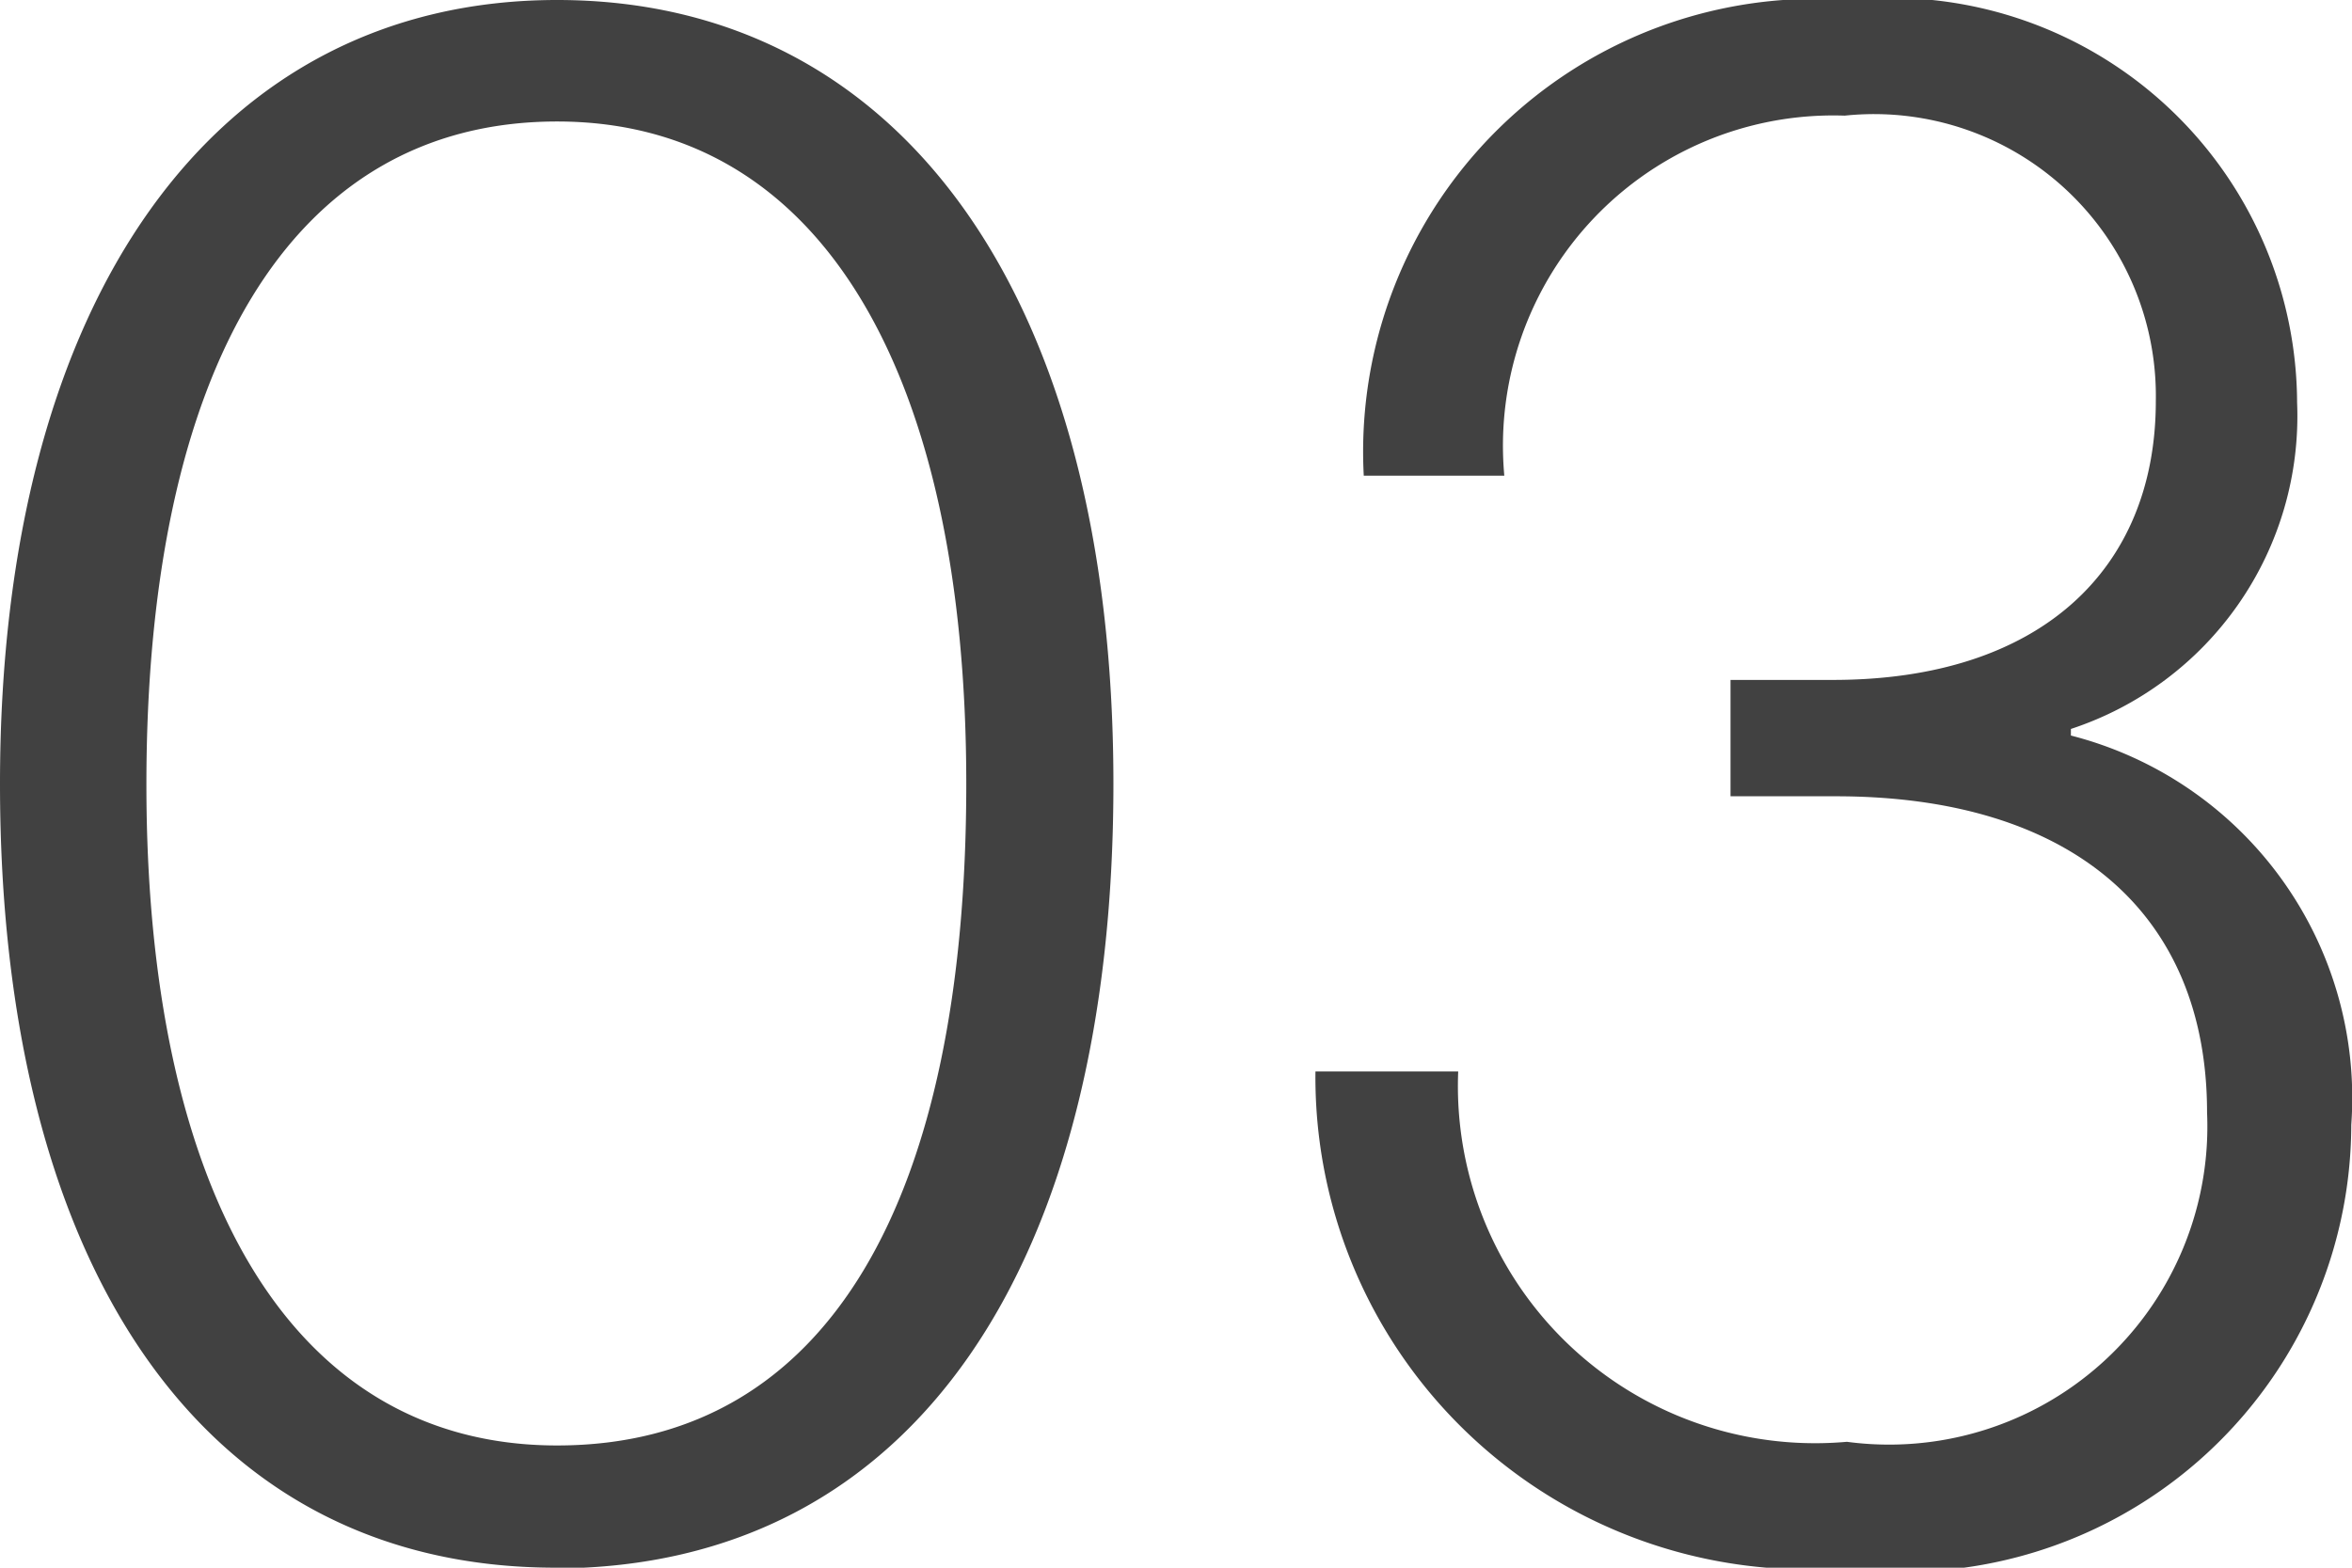 <svg xmlns="http://www.w3.org/2000/svg" width="12.852" height="8.568" viewBox="0 0 12.852 8.568">
  <path id="img-sustainability_03" d="M3.5,10.5c-1.464,0-2.244-1.4-2.244-3.612,0-2.256.78-3.624,2.244-3.624S5.736,4.676,5.736,6.884C5.736,9.14,4.992,10.5,3.5,10.5Zm-.012.672C5.46,11.168,6.54,9.5,6.54,6.884,6.54,4.2,5.364,2.6,3.5,2.6S.456,4.22.456,6.884C.456,9.5,1.548,11.168,3.492,11.168Zm7.068,0a2.447,2.447,0,0,0,2.748-2.424A2.044,2.044,0,0,0,11.772,6.62V6.584A1.8,1.8,0,0,0,13.008,4.8,2.221,2.221,0,0,0,10.56,2.6,2.475,2.475,0,0,0,7.908,5.2h.768a1.805,1.805,0,0,1,1.86-1.968,1.54,1.54,0,0,1,1.7,1.56c0,.924-.636,1.524-1.764,1.524H9.912v.636h.576c1.284,0,2.028.636,2.028,1.728a1.739,1.739,0,0,1-1.968,1.8A1.952,1.952,0,0,1,8.424,8.456h-.78A2.69,2.69,0,0,0,10.56,11.168Z" transform="translate(-0.456 -2.6)" fill="#414141"/>
</svg>
